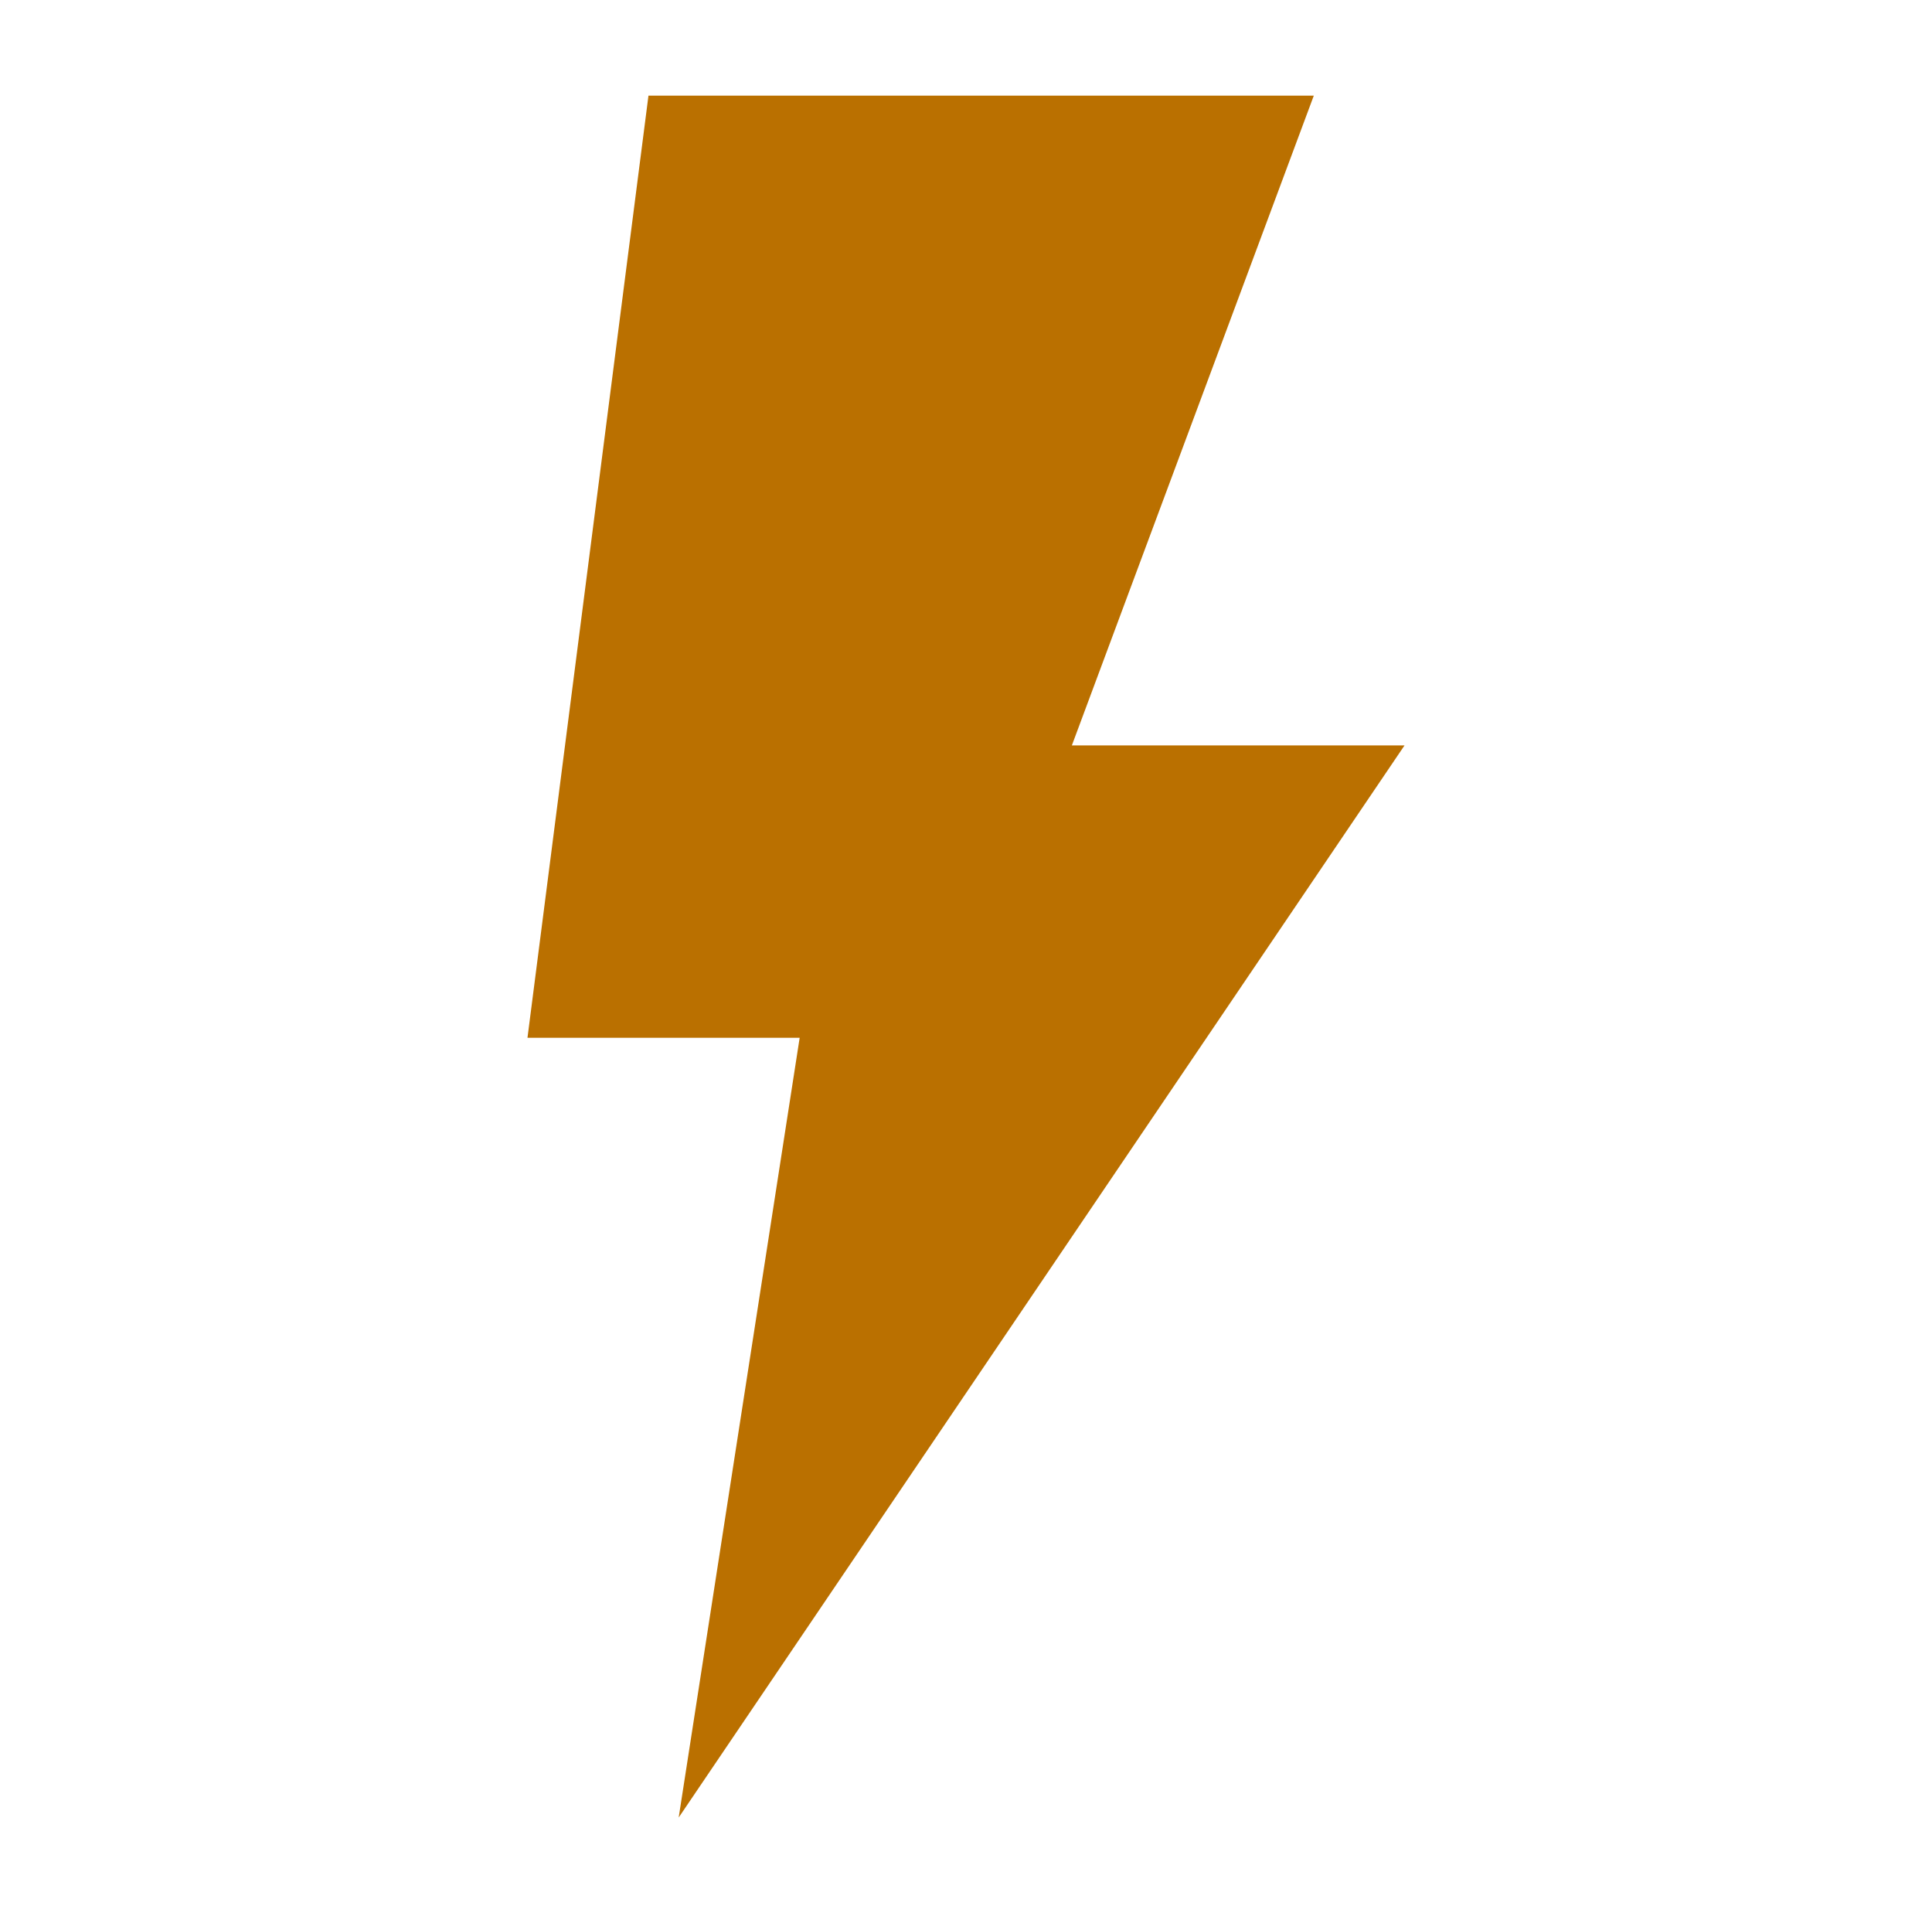 <svg width="101" height="100" viewBox="0 0 101 100" fill="none" xmlns="http://www.w3.org/2000/svg">
<g id="&#233;&#155;&#183;&#227;&#130;&#162;&#227;&#130;&#164;&#227;&#130;&#179;&#227;&#131;&#179; 1">
<g id="Group">
<path id="Vector" d="M73.425 38.962H56.034L68.682 4.999H33.9L27.575 54.245H41.804L35.48 95L73.425 38.962Z" fill="#BA7000"/>
</g>
</g>
</svg>
